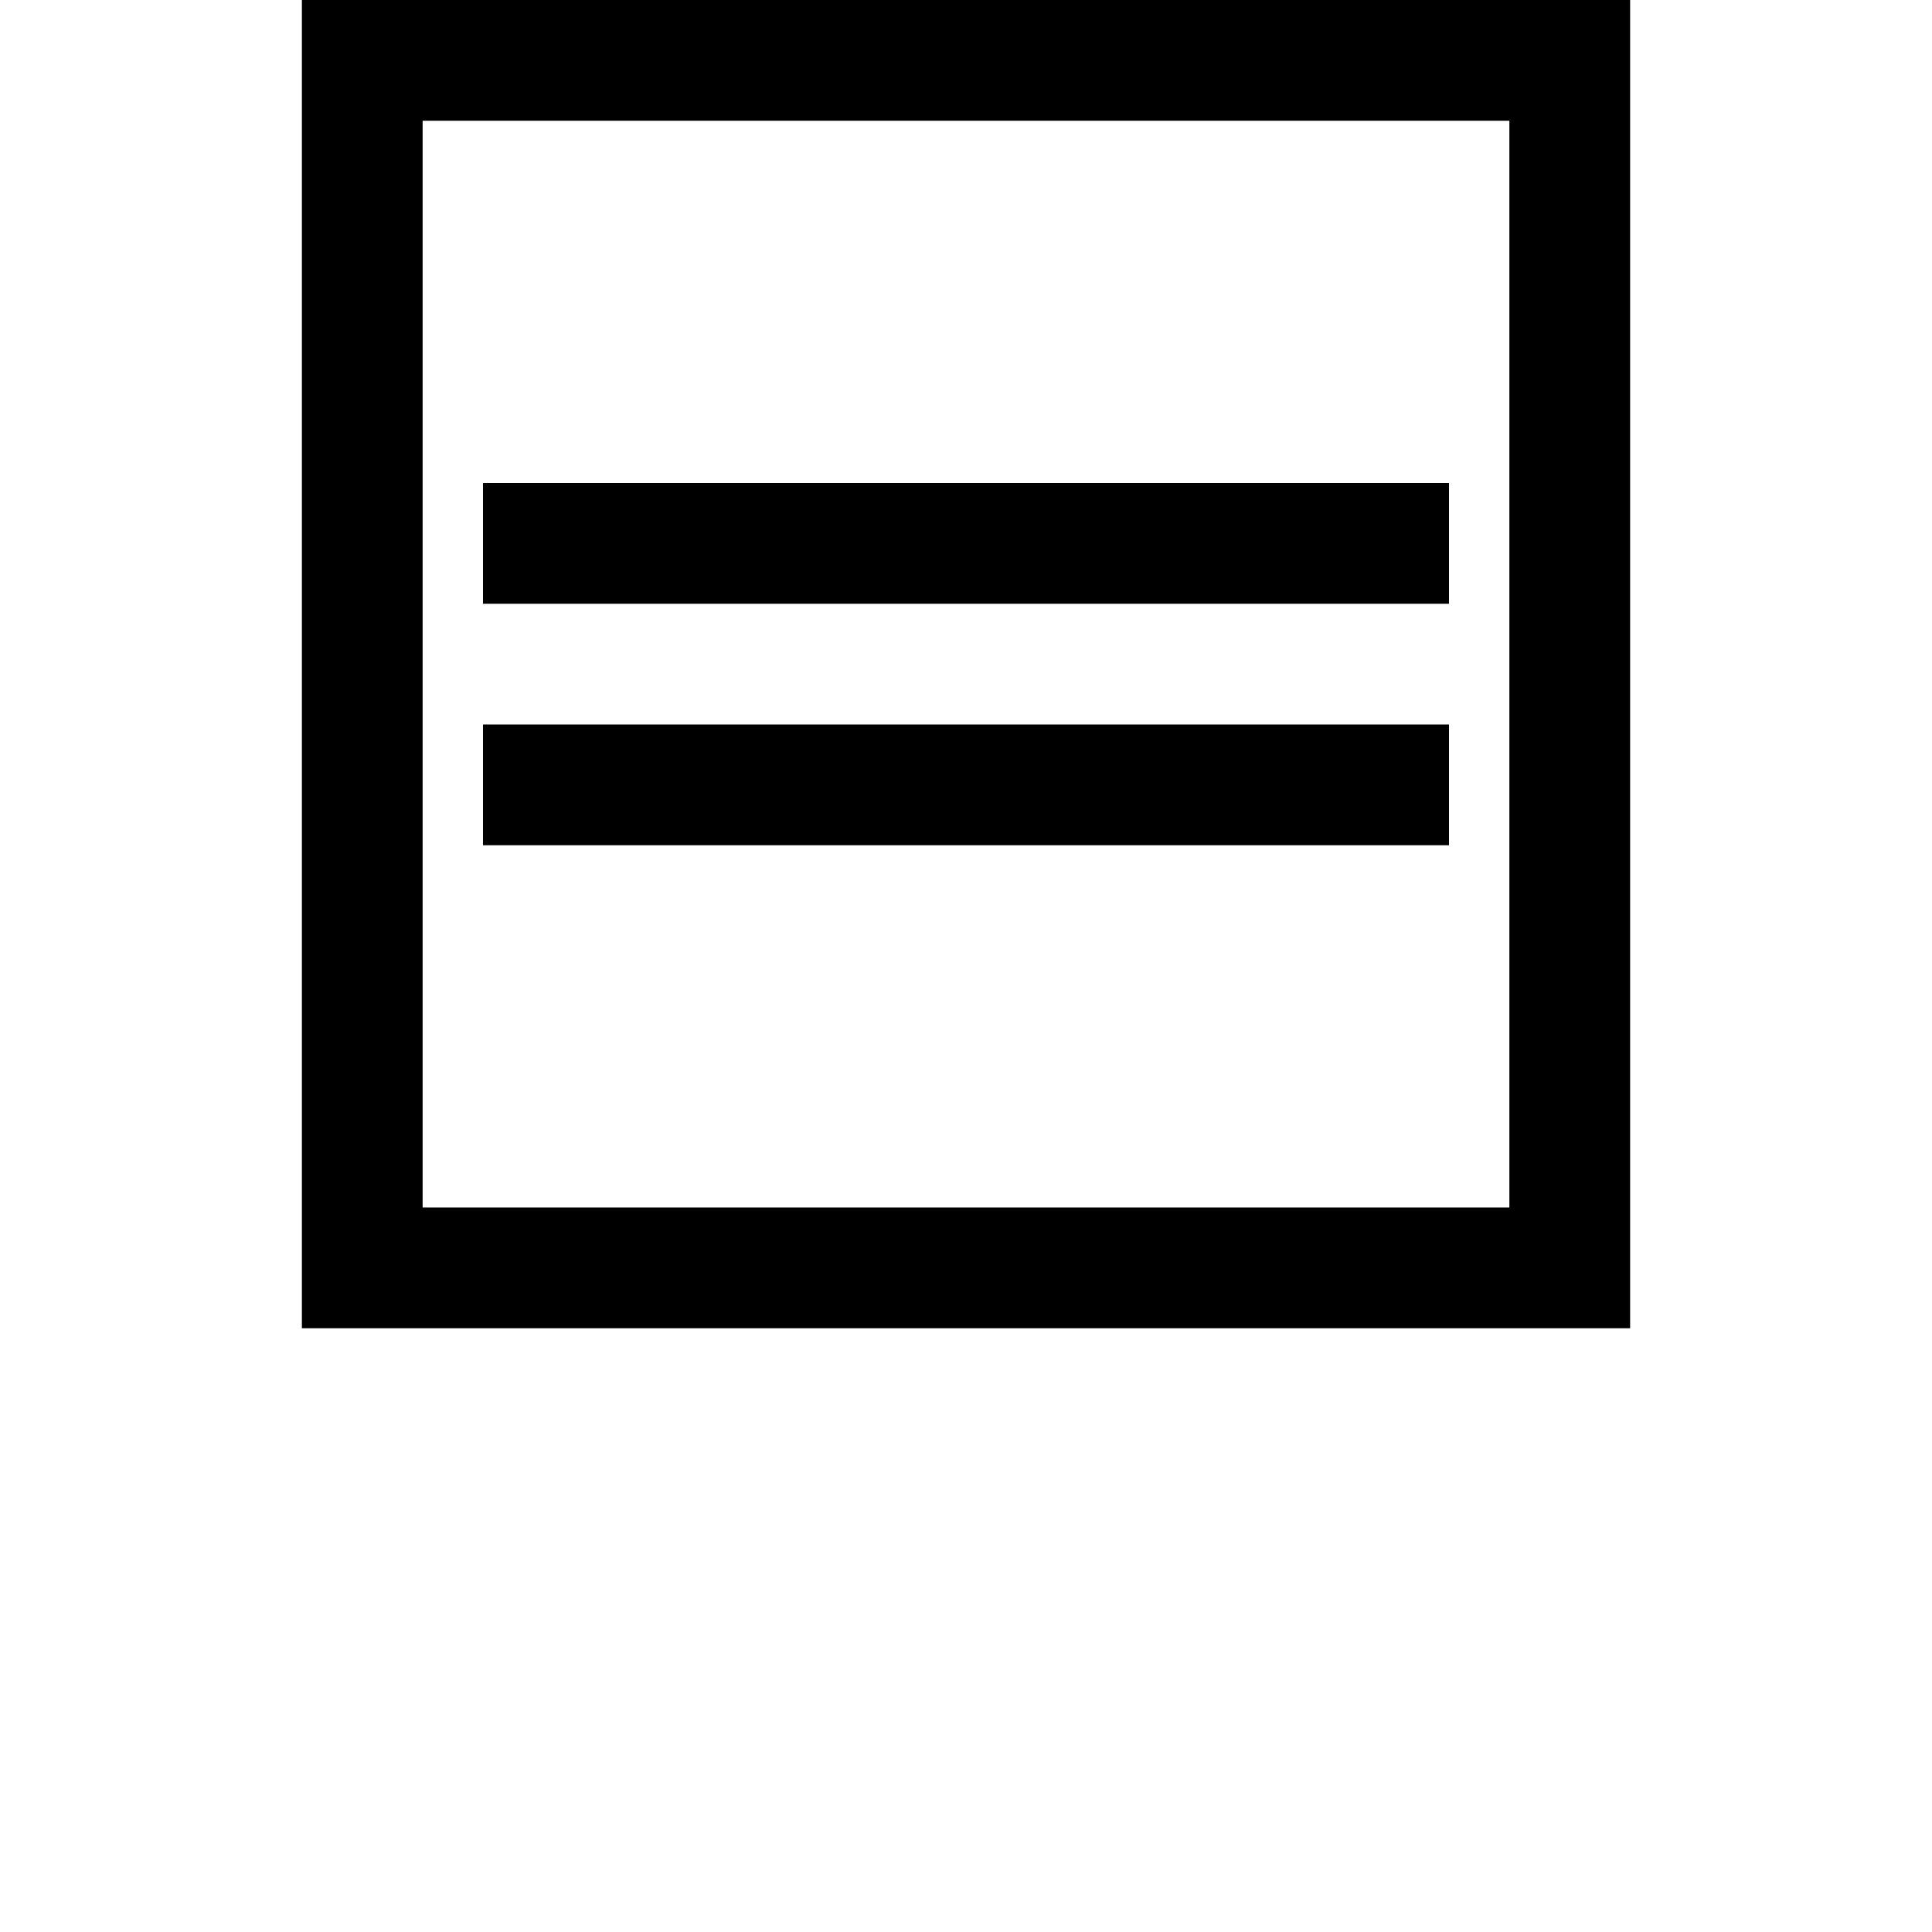 <svg width="32" height="32" viewBox="0 0 32 32" fill="none" xmlns="http://www.w3.org/2000/svg">
<path fill-rule="evenodd" clip-rule="evenodd" d="M25 2H7V20H25V2ZM5 0V22H27V0H5ZM24 14H8V12H24V14ZM8 10H24V8H8V10Z" fill="black"/>
</svg>
